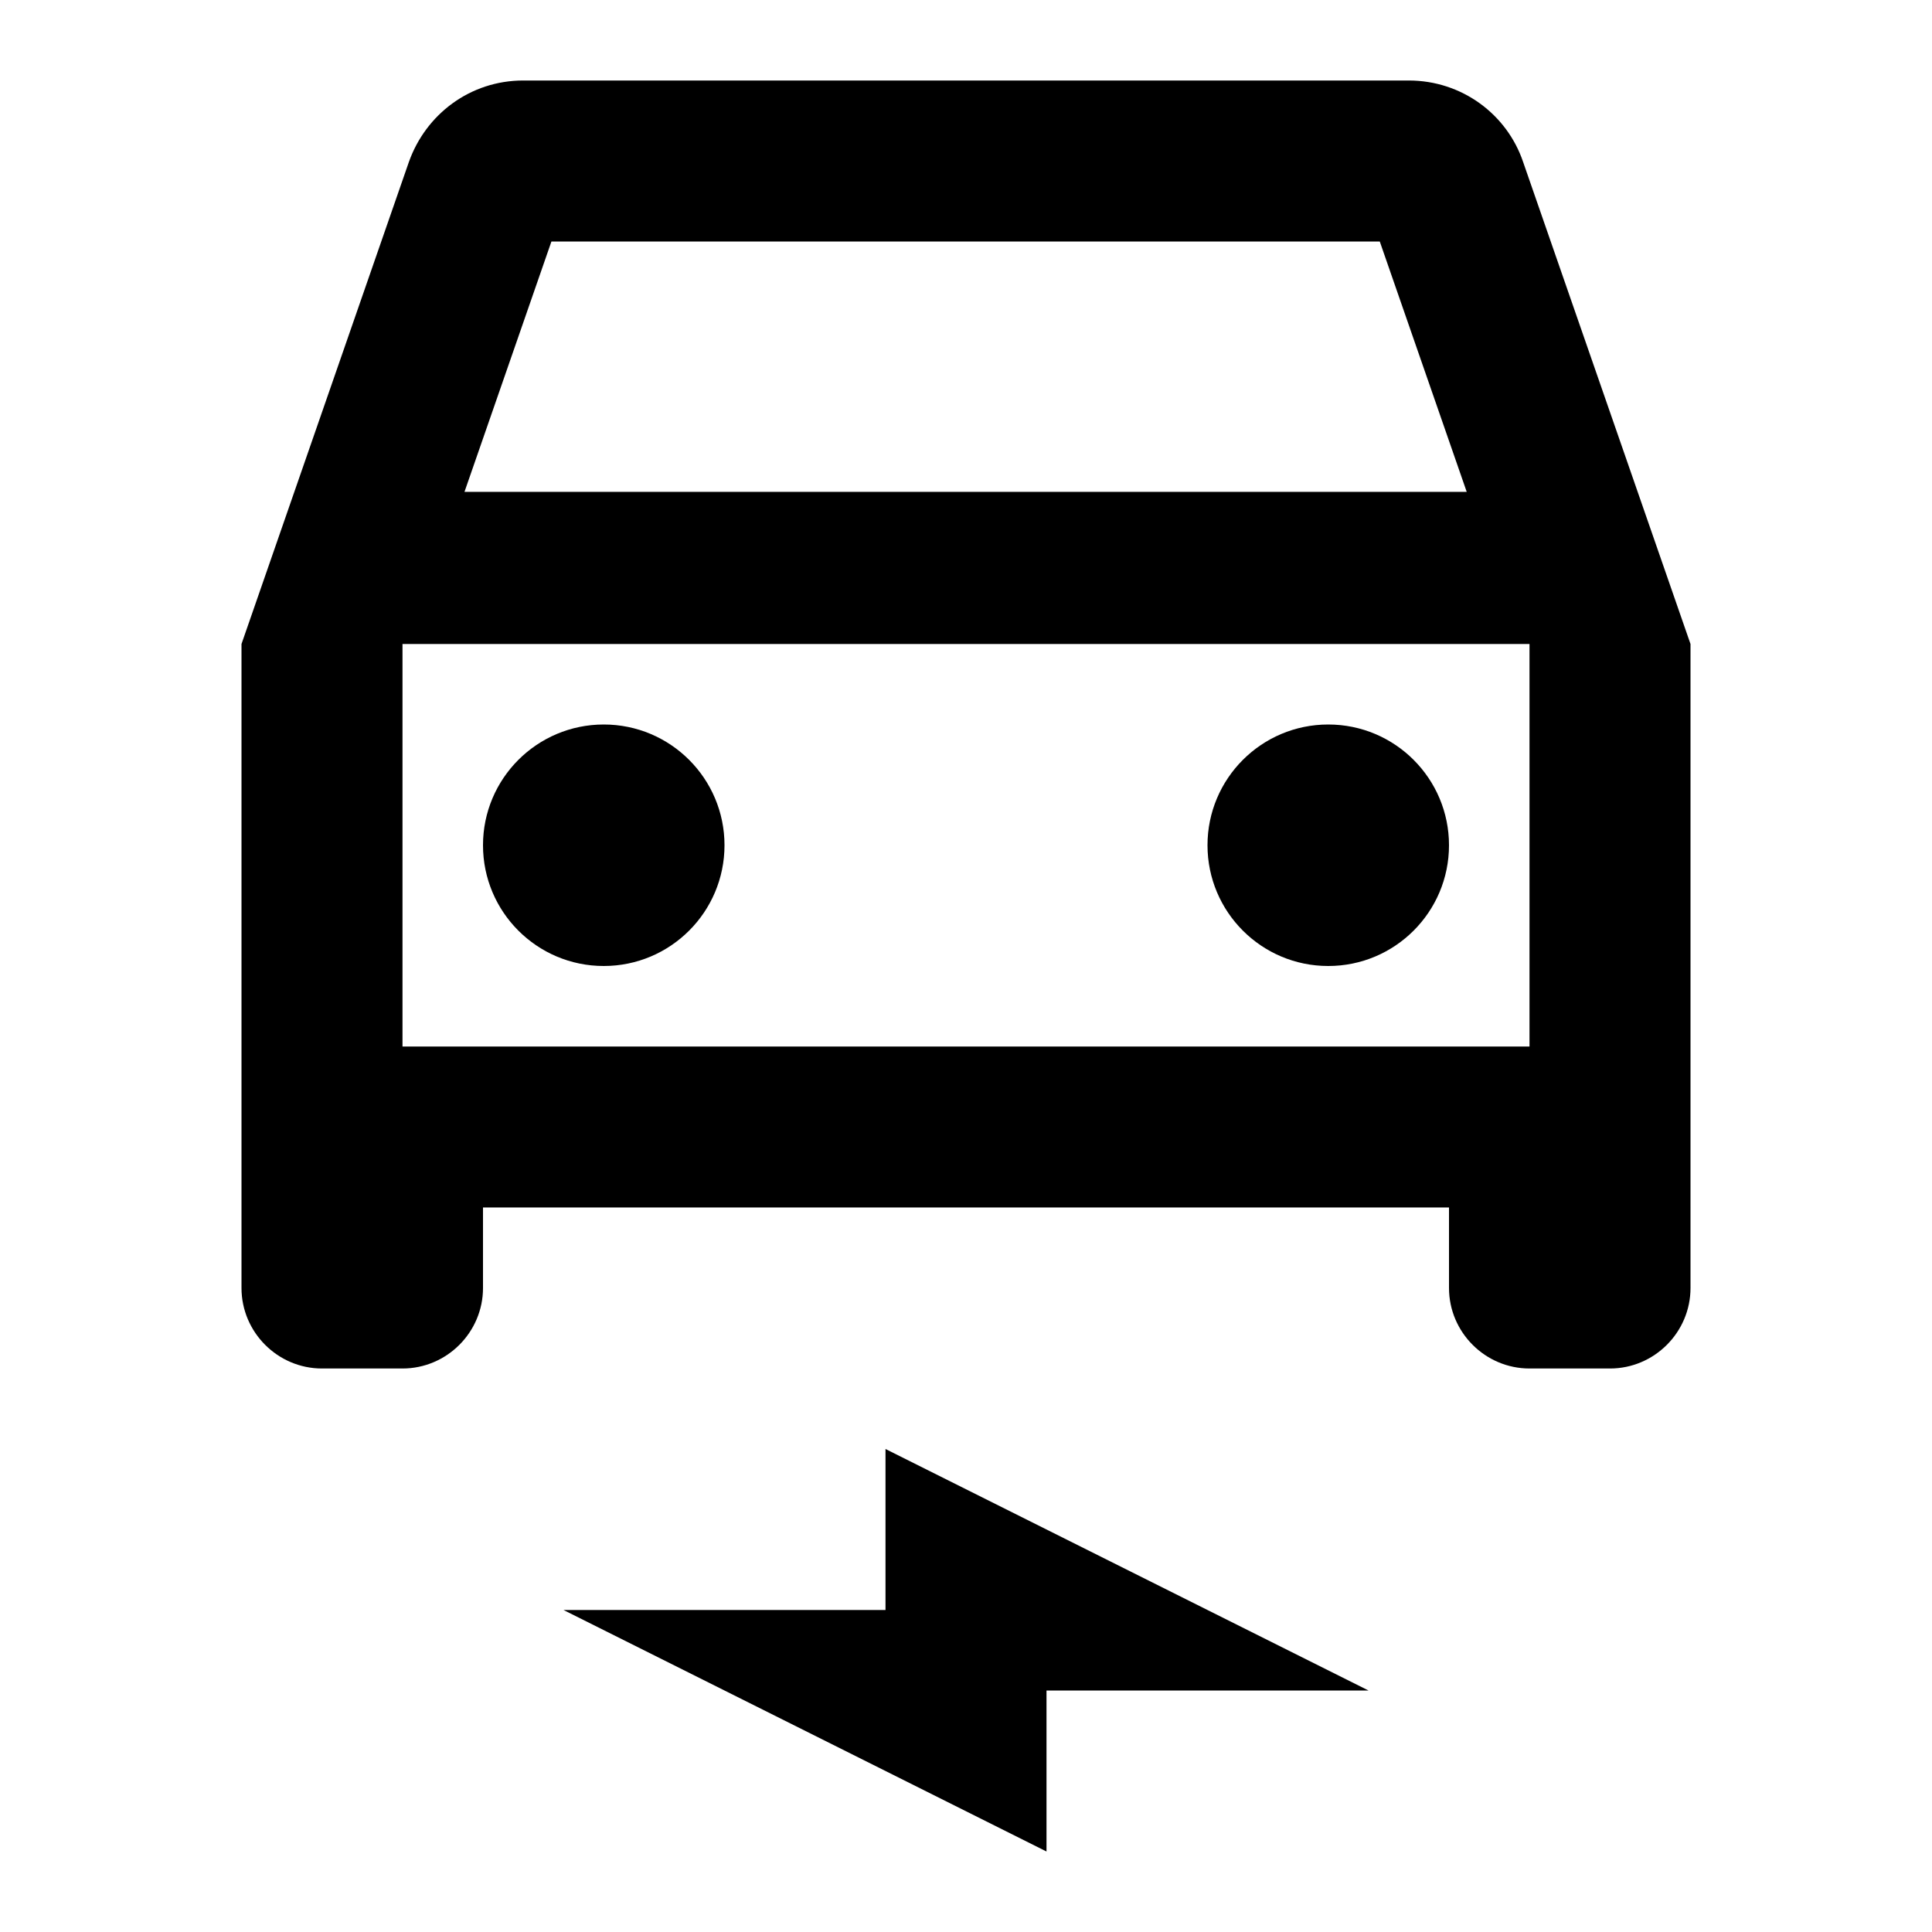 <svg xmlns="http://www.w3.org/2000/svg" width="24" height="24" viewBox="0 0 24 24"><path d="M18.92 2.01C18.72 1.42 18.16 1 17.5 1h-11c-.66 0-1.21.42-1.42 1.01L3 8v8c0 .55.45 1 1 1h1c.55 0 1-.45 1-1v-1h12v1c0 .55.45 1 1 1h1c.55 0 1-.45 1-1V8l-2.08-5.99zM6.85 3h10.29l1.08 3.11H5.77L6.85 3zM19 13H5V8h14v5z"/><circle cx="7.5" cy="10.5" r="1.5"/><circle cx="16.5" cy="10.5" r="1.5"/><path d="M7 20h4v-2l6 3h-4v2z"/></svg>